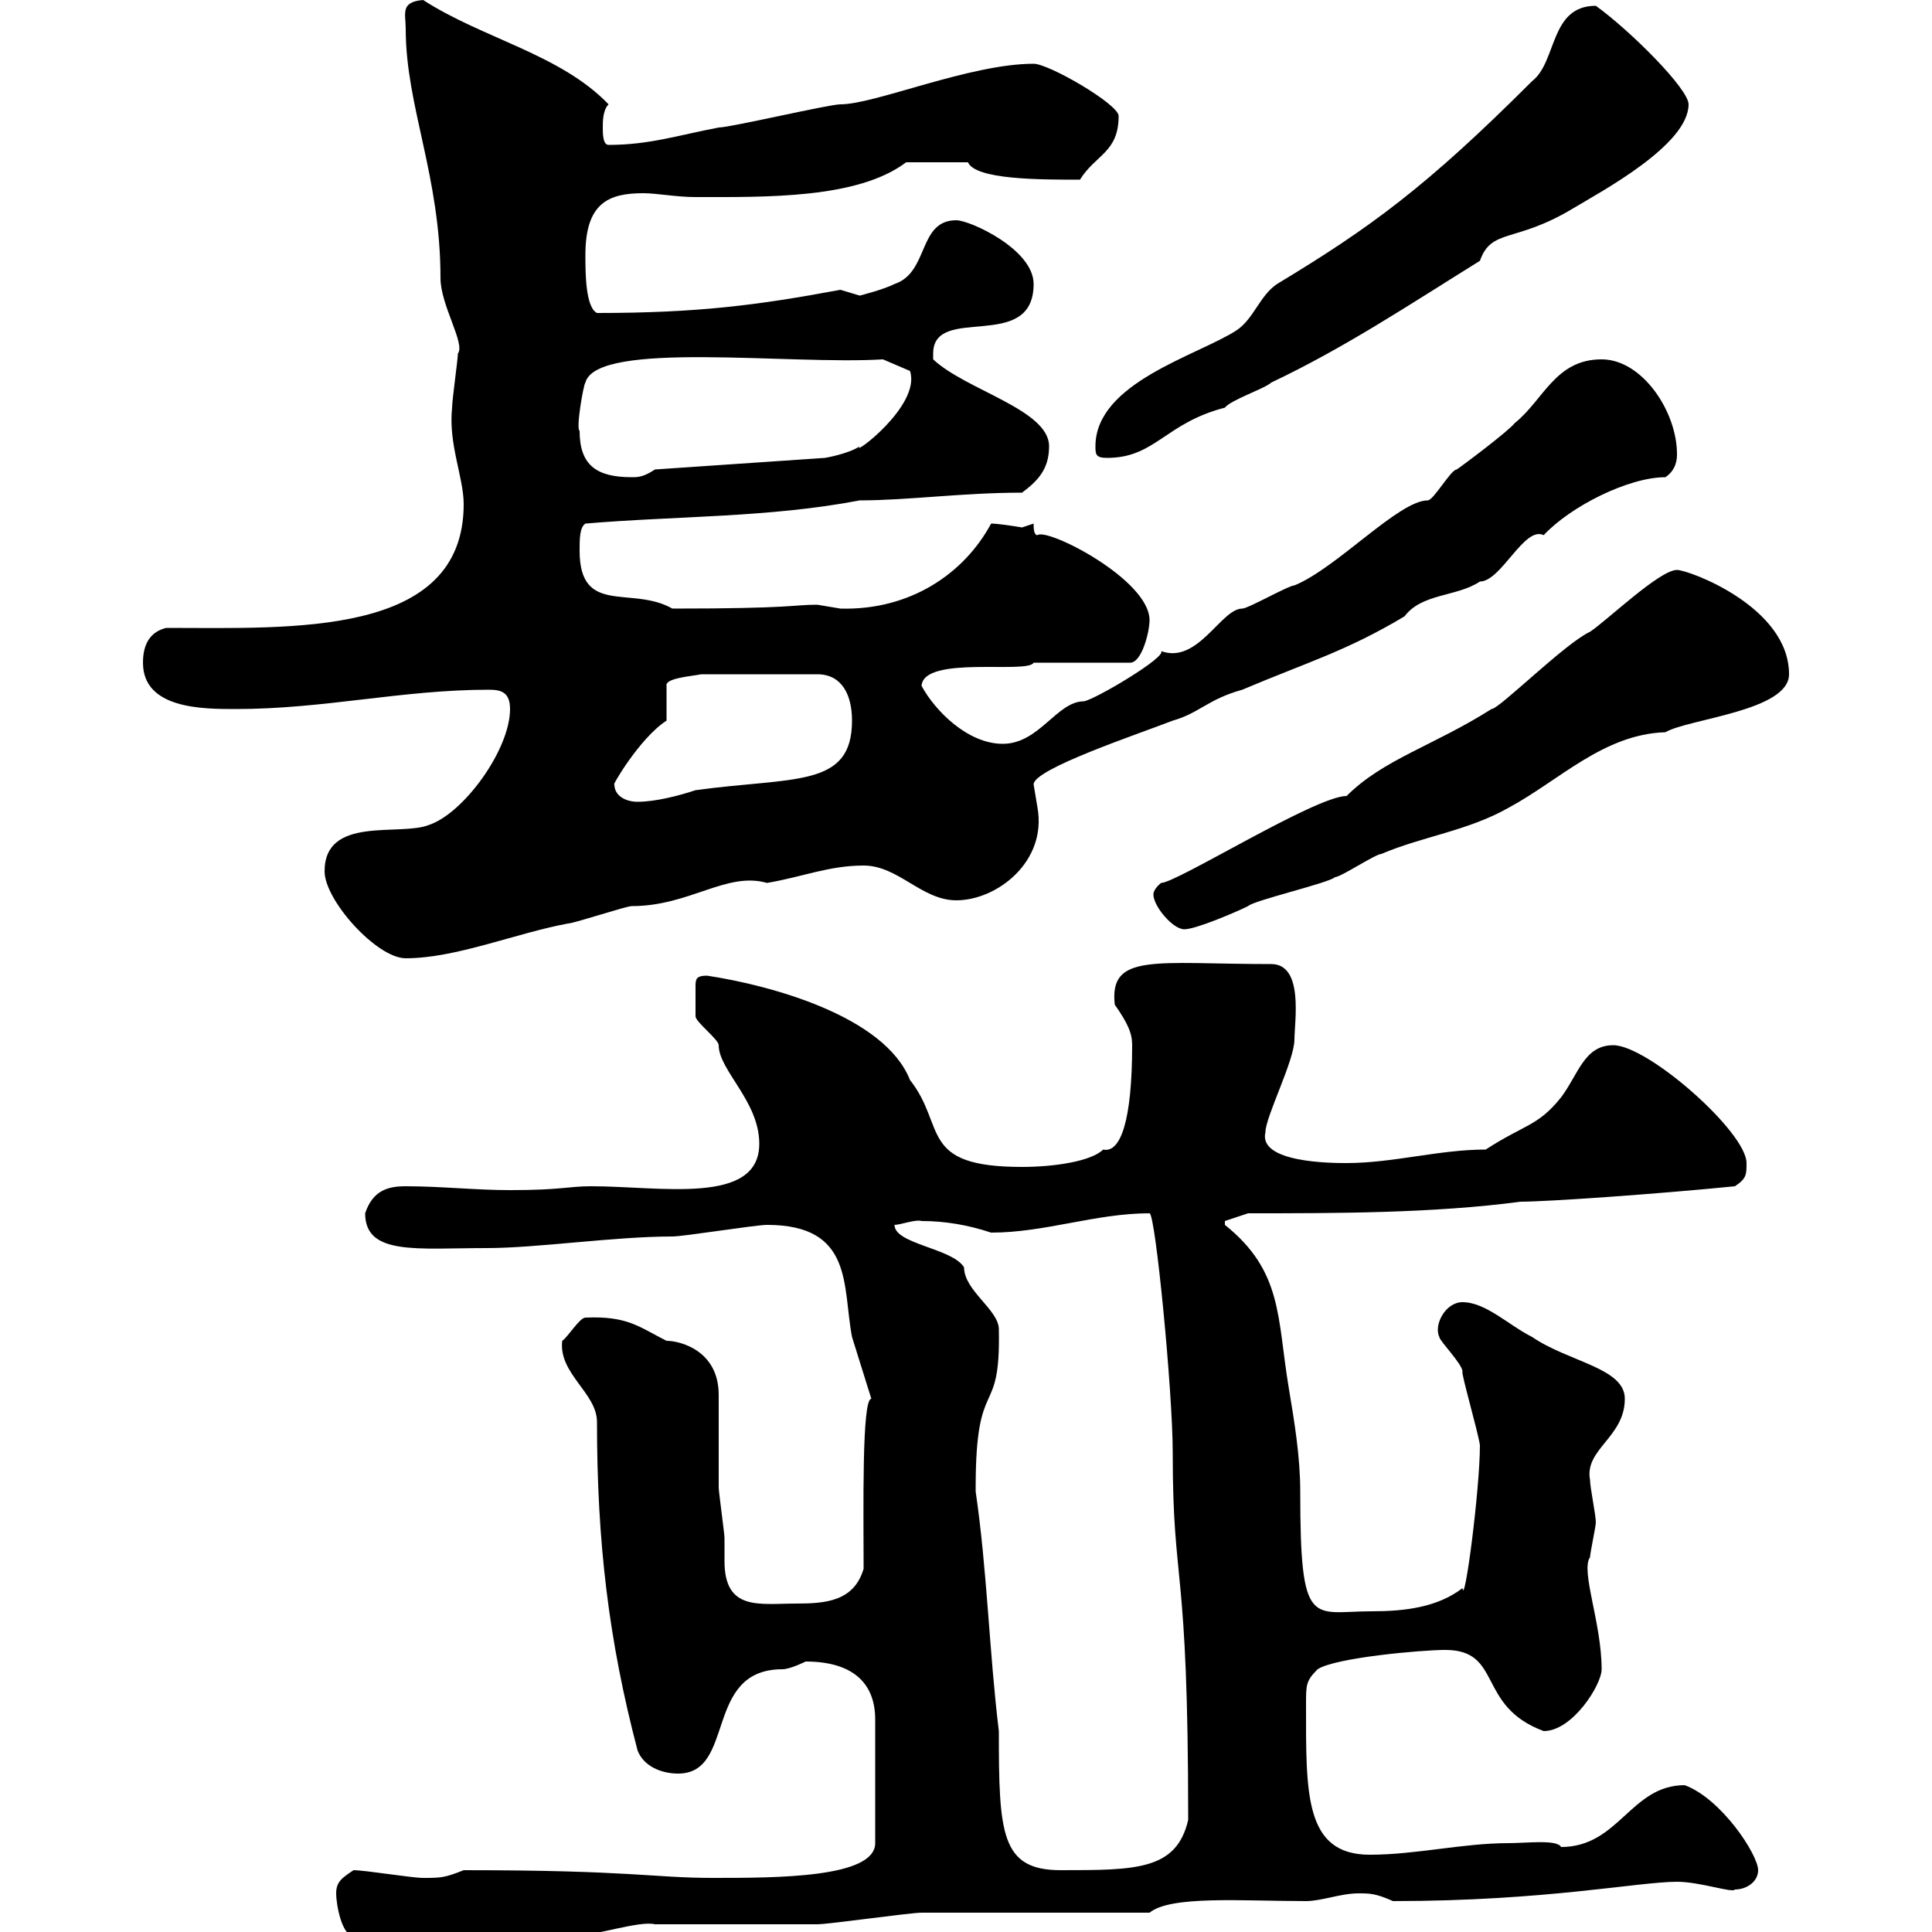 <svg xmlns="http://www.w3.org/2000/svg" xmlns:xlink="http://www.w3.org/1999/xlink" width="300" height="300"><path d="M52.20 294C52.20 295.80 53.10 300.60 54.90 300.60L89.10 300.60C92.40 300.60 99.30 298.20 101.70 298.80C104.40 298.80 124.50 298.80 126.90 298.80C128.70 298.80 141.30 297 143.10 297C148.50 297 173.10 297 178.50 297C181.80 294.30 192.90 295.20 202.80 295.20C205.20 295.20 208.20 294 210.90 294C212.70 294 213.60 294 216.30 295.20C240 295.20 254.40 292.20 260.40 292.20C264 292.20 269.10 294 269.40 293.40C271.20 293.40 273 292.20 273 290.40C273 288 267.30 279.30 261.60 277.20C253.20 277.20 251.40 286.80 242.40 286.80C241.80 285.60 237 286.20 234.30 286.20C227.10 286.20 219.90 288 212.70 288C202.50 288 202.80 278.40 202.80 264.60C202.80 261.60 202.80 261 204.60 259.20C207.30 257.40 220.80 256.20 224.40 256.20C233.40 256.20 229.20 264.90 239.70 268.80C244.20 268.80 248.70 261.60 248.70 259.20C248.70 252 245.40 243.90 246.90 241.80C246.90 241.20 247.80 237 247.80 236.40C247.80 235.20 246.90 231 246.90 229.80C246 225 252.30 223.20 252.30 217.20C252.30 212.40 243.60 211.50 237.90 207.60C234.30 205.80 230.70 202.20 227.10 202.20C224.40 202.20 222.60 205.80 223.50 207.60C223.50 208.20 227.10 211.80 227.10 213C226.80 213 229.50 222.30 229.80 224.40C229.80 231.30 227.40 249.60 227.10 246.60C223.20 249.60 218.10 250.20 213 250.20C203.70 250.20 201.90 253.20 201.90 231.60C201.90 226.20 201 220.80 200.10 215.40C198.30 204.60 199.20 197.40 190.20 190.20L190.20 189.60L193.80 188.40C207.30 188.40 222.60 188.40 236.10 186.60C240.30 186.60 257.40 185.40 269.40 184.20C271.20 183 271.20 182.40 271.20 180.60C271.20 175.80 255.90 162.30 250.50 162.30C246 162.30 245.10 166.80 242.40 170.40C238.80 174.90 236.70 174.60 230.70 178.50C223.50 178.50 216.30 180.60 209.10 180.60C207 180.60 195.30 180.60 196.50 175.80C196.50 173.40 201 164.70 201 161.40C201 158.70 202.50 149.70 197.40 149.70C179.40 149.70 172.20 147.90 173.10 156C175.20 159 175.80 160.50 175.80 162.30C175.80 174 174 179.10 171.30 178.50C169.50 180.30 163.80 181.20 158.70 181.20C142.50 181.20 147 174.90 141.30 167.70C137.40 157.80 119.70 153 109.80 151.50C108 151.50 108 152.10 108 153.30C108 154.20 108 157.50 108 157.80C108 158.70 111.60 161.40 111.60 162.30C111.60 166.20 117.90 171 117.90 177.60C117.90 187.20 102.60 184.20 91.80 184.20C88.20 184.20 87.30 184.80 79.20 184.80C73.80 184.80 68.40 184.20 63 184.20C60.30 184.20 57.90 184.80 56.70 188.40C56.70 195 64.80 193.80 75.60 193.80C83.40 193.80 95.40 192 104.40 192C106.20 192 117.30 190.20 119.10 190.20C132.60 190.20 130.80 199.80 132.30 207.60C133.50 211.50 134.10 213.30 135.30 217.20C133.80 217.20 134.10 234.60 134.10 243.60C132.60 248.70 128.10 249 123.60 249C117.90 249 112.50 250.20 112.50 242.40C112.50 241.50 112.50 240 112.50 238.80C112.50 238.20 111.60 231.60 111.60 231C111.60 229.20 111.60 218.40 111.60 216.60C111.60 209.70 105.60 208.20 103.50 208.20C99.30 206.10 97.50 204.30 90.90 204.60C90 204.60 88.20 207.60 87.30 208.20C86.70 213.30 92.70 216.30 92.70 220.80C92.70 239.40 94.50 254.70 99 271.80C99.90 274.20 102.60 275.40 105.30 275.40C114.30 275.40 109.20 259.20 121.50 259.20C122.70 259.20 125.10 258 125.10 258C132 258 135.90 261 135.90 267L135.90 286.20C135.90 291.60 120.60 291.60 110.70 291.60C101.40 291.60 98.10 290.40 72 290.40C69 291.60 68.40 291.60 65.70 291.60C63.90 291.60 56.70 290.40 54.90 290.40C53.10 291.60 52.20 292.20 52.20 294ZM151.50 231.60C151.50 231 151.50 231 151.50 231C151.50 213 155.40 220.80 155.10 206.40C155.10 203.40 149.70 200.40 149.70 196.80C147.90 193.80 138.90 193.20 138.90 190.20C139.80 190.20 142.20 189.30 143.10 189.60C146.70 189.60 150.30 190.20 153.90 191.40C162.30 191.40 170.10 188.40 178.50 188.40C179.40 188.40 182.10 216 182.10 225.60C182.10 246.90 184.50 241.80 184.50 282.60C182.70 290.40 176.40 290.40 164.70 290.40C155.40 290.40 155.10 284.70 155.10 268.80C153.60 256.50 153.30 243.90 151.50 231.60ZM50.40 135.30C50.40 139.80 58.50 148.80 63 148.80C70.80 148.80 80.10 144.90 88.20 143.40C89.10 143.40 97.20 140.70 98.10 140.70C107.10 140.70 112.80 135.30 119.10 137.10C124.50 136.20 128.70 134.40 134.10 134.40C139.50 134.40 143.10 139.80 148.50 139.80C154.80 139.80 162.60 133.80 161.10 125.40C161.10 125.40 160.50 121.80 160.50 121.80C160.50 119.40 176.70 114 182.10 111.90C186.30 110.70 187.50 108.60 192.90 107.10C202.80 102.90 209.10 101.10 218.10 95.70C220.80 92.10 226.20 92.70 229.80 90.30C233.10 90.30 236.70 81.60 239.70 83.10C243.90 78.60 252.90 74.10 258.60 74.10C260.40 72.90 260.40 71.10 260.40 70.50C260.40 63.90 255 55.80 248.70 55.80C241.50 55.80 239.70 62.10 235.20 65.70C234.30 66.90 227.10 72.30 226.20 72.90C225.30 72.90 222.60 77.70 221.70 77.70C217.20 77.70 207.60 88.20 201 90.90C200.10 90.90 193.80 94.50 192.90 94.50C189.60 94.50 186 103.20 180.30 101.10C181.20 102 170.10 108.60 168.30 108.90C164.10 108.90 161.40 115.50 155.70 115.50C150.30 115.50 145.20 110.40 143.10 106.50C143.40 101.70 159.60 104.70 160.50 102.90L175.50 102.90C177.30 102.90 178.50 98.10 178.50 96.30C178.50 90 162.60 81.90 161.10 83.10C160.50 83.10 160.50 81.90 160.50 81.30C160.50 81.30 158.70 81.90 158.70 81.90C156.90 81.60 154.80 81.30 153.90 81.30C149.70 89.10 141.30 94.80 130.50 94.50C130.50 94.50 126.90 93.90 126.90 93.90C123 93.90 123.30 94.50 104.40 94.50C98.10 90.90 90 95.70 90 85.50C90 83.70 90 81.90 90.90 81.30C105 80.10 119.40 80.40 133.50 77.70C141 77.70 149.40 76.50 158.70 76.50C161.10 74.70 162.90 72.90 162.90 69.30C162.90 63.60 150 60.60 144.90 55.80C144.90 55.80 144.90 55.80 144.90 54.90C144.90 47.10 160.50 54.90 160.50 44.10C160.50 38.70 150.60 34.20 148.50 34.20C142.50 34.20 144.30 42.30 138.90 44.10C137.10 45 133.50 45.90 133.50 45.90C133.50 45.90 130.50 45 130.50 45C117.60 47.40 108.30 48.60 92.70 48.60C90.90 47.70 90.90 42.30 90.90 39.60C90.90 31.50 94.50 30 99.90 30C102 30 105 30.60 108 30.60C118.80 30.60 133.20 30.90 140.70 25.20L150.30 25.20C151.50 27.90 161.40 27.90 167.70 27.90C170.10 24 173.70 23.70 173.70 18C173.70 16.20 162.90 9.90 160.50 9.90C150.60 9.90 135.90 16.20 130.50 16.20C128.70 16.20 113.40 19.80 111.60 19.80C105.30 21 100.80 22.50 94.50 22.50C93.60 22.50 93.60 20.70 93.60 19.80C93.60 18.90 93.60 17.10 94.50 16.20C87 8.40 75 6 65.70 0C62.10 0.30 63 2.10 63 4.50C63 16.50 68.40 27.30 68.40 43.20C68.40 47.40 72.30 53.40 71.10 54.90C71.10 55.80 70.20 62.10 70.20 63.30C69.60 69 72 74.10 72 78.30C72 99 45.30 97.50 25.80 97.50C23.40 98.10 22.20 99.90 22.20 102.90C22.20 110.10 31.50 110.10 36.60 110.10C50.40 110.10 62.40 107.10 75.90 107.10C77.70 107.10 79.20 107.40 79.20 110.10C79.20 116.40 72 126.30 66.60 128.10C62.10 129.90 50.40 126.60 50.40 135.30ZM179.10 138.90C179.10 140.70 182.10 144.30 183.90 144.30C185.70 144.30 192 141.60 193.80 140.70C194.70 139.80 206.40 137.10 207.30 136.20C208.20 136.20 213.60 132.60 214.50 132.60C220.80 129.90 228 129 234.30 125.40C242.10 121.20 249 114 258.60 113.70C262.20 111.60 277.80 110.40 277.80 104.70C277.80 94.20 262.20 88.50 260.40 88.50C257.70 88.50 249.60 96.30 246.90 98.10C243 99.90 232.80 110.10 231.60 110.10C222.60 115.80 214.80 117.90 209.10 123.60C204.30 123.60 182.70 137.10 180.30 137.10C180.30 137.10 179.10 138 179.10 138.90ZM95.40 121.80C94.80 122.40 99.30 114.60 103.50 111.90L103.50 106.50C103.20 105.30 107.40 105 108.90 104.70L126.90 104.70C130.80 104.70 132.30 108 132.30 111.90C132.30 122.40 123.30 120.60 108 122.70C105.30 123.60 101.70 124.50 99 124.50C97.20 124.50 95.40 123.60 95.40 121.80ZM90 66.90C89.40 66.60 90.60 59.70 90.90 59.40C92.70 52.80 122.70 56.70 137.10 55.80L141.30 57.60C143.10 63 132 71.10 133.50 69.30C131.70 70.50 128.10 71.10 128.10 71.10L101.70 72.90C99.90 74.10 99 74.10 98.10 74.10C92.70 74.10 90 72.30 90 66.90ZM170.10 69.30C170.10 70.50 170.10 71.10 171.90 71.10C179.40 71.10 180.90 65.70 190.20 63.30C191.10 62.10 196.50 60.30 197.40 59.40C208.80 54 218.70 47.40 229.80 40.50C231.60 35.40 235.20 37.80 244.20 32.40C248.70 29.70 262.20 22.50 262.20 16.20C262.20 13.80 253.20 4.80 247.80 0.90C240.60 0.90 241.80 9.60 237.90 12.60C221.40 29.10 212.70 35.40 198.30 44.10C195.60 45.90 194.70 49.50 192 51.30C186 55.20 170.10 59.40 170.10 69.30Z"/></svg>